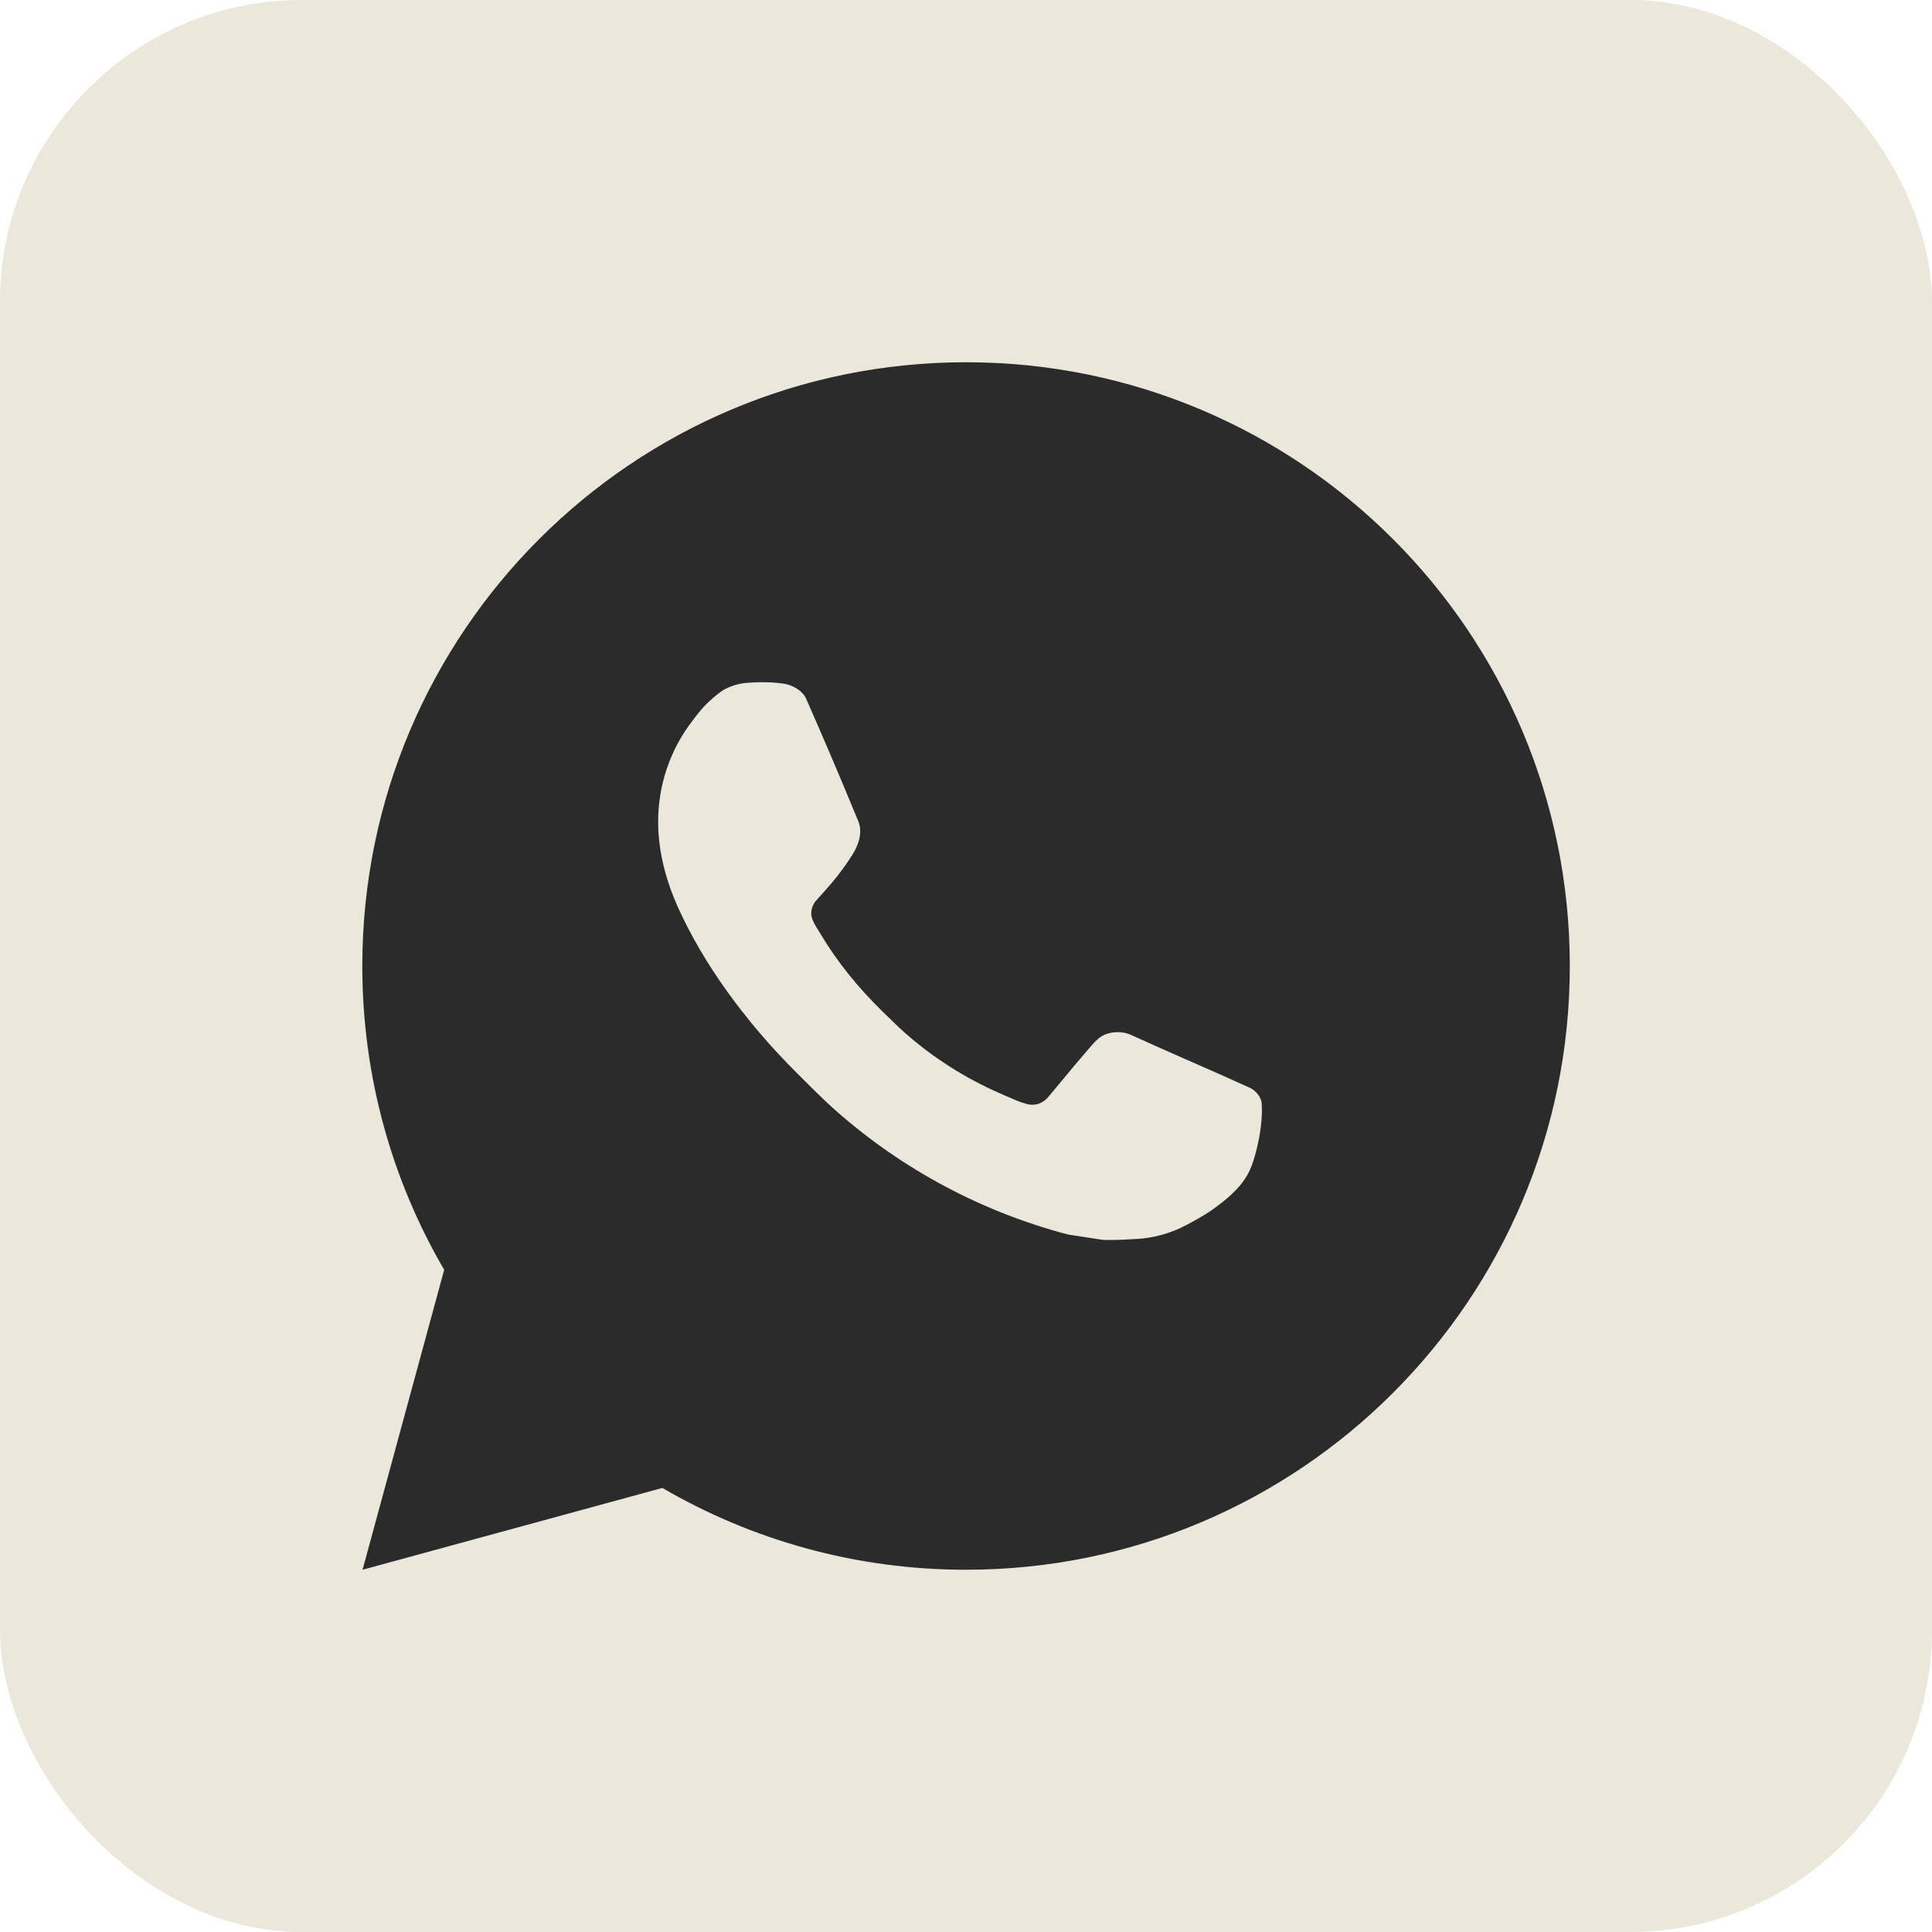 <?xml version="1.0" encoding="UTF-8"?> <svg xmlns="http://www.w3.org/2000/svg" width="32" height="32" viewBox="0 0 32 32" fill="none"><rect width="32" height="32" rx="5" fill="#ECE7DB"></rect><path d="M16.001 6C21.524 6 26.001 10.477 26.001 16C26.001 21.523 21.524 26 16.001 26C14.167 26 12.449 25.506 10.971 24.645L6.005 26L7.357 21.032C6.495 19.554 6.001 17.834 6.001 16C6.001 10.477 10.479 6 16.001 6ZM12.393 11.308C12.263 11.317 12.136 11.349 12.021 11.408C11.934 11.452 11.854 11.517 11.727 11.636C11.608 11.748 11.539 11.847 11.466 11.942C11.096 12.423 10.898 13.014 10.901 13.621C10.903 14.112 11.031 14.588 11.232 15.034C11.64 15.936 12.313 16.891 13.202 17.776C13.416 17.988 13.625 18.203 13.851 18.402C14.954 19.374 16.269 20.074 17.691 20.448C17.691 20.448 18.251 20.534 18.259 20.535C18.445 20.545 18.63 20.531 18.816 20.522C19.107 20.507 19.391 20.428 19.649 20.291C19.814 20.203 19.892 20.159 20.031 20.071C20.031 20.071 20.074 20.043 20.156 19.981C20.291 19.881 20.375 19.81 20.487 19.693C20.57 19.607 20.641 19.506 20.696 19.391C20.774 19.228 20.853 18.917 20.884 18.658C20.908 18.46 20.901 18.352 20.898 18.285C20.894 18.178 20.805 18.067 20.708 18.02L20.126 17.759C20.126 17.759 19.257 17.38 18.725 17.138C18.669 17.112 18.609 17.101 18.548 17.097C18.415 17.089 18.265 17.124 18.17 17.224C18.165 17.222 18.099 17.279 17.375 18.155C17.335 18.203 17.242 18.307 17.08 18.297C17.056 18.296 17.031 18.292 17.008 18.286C16.942 18.268 16.878 18.246 16.816 18.219C16.692 18.167 16.649 18.147 16.564 18.11C15.987 17.858 15.457 17.521 14.989 17.108C14.863 16.997 14.747 16.878 14.626 16.762C14.206 16.354 13.862 15.921 13.606 15.494C13.592 15.47 13.571 15.437 13.547 15.399C13.505 15.331 13.459 15.25 13.445 15.194C13.408 15.047 13.506 14.929 13.506 14.929C13.506 14.929 13.75 14.663 13.863 14.518C13.972 14.379 14.066 14.243 14.125 14.146C14.243 13.956 14.28 13.761 14.219 13.61C13.938 12.926 13.649 12.245 13.35 11.569C13.291 11.435 13.116 11.338 12.957 11.32C12.903 11.314 12.849 11.308 12.795 11.304C12.661 11.297 12.527 11.299 12.393 11.308Z" fill="#2B2B2B"></path></svg> 